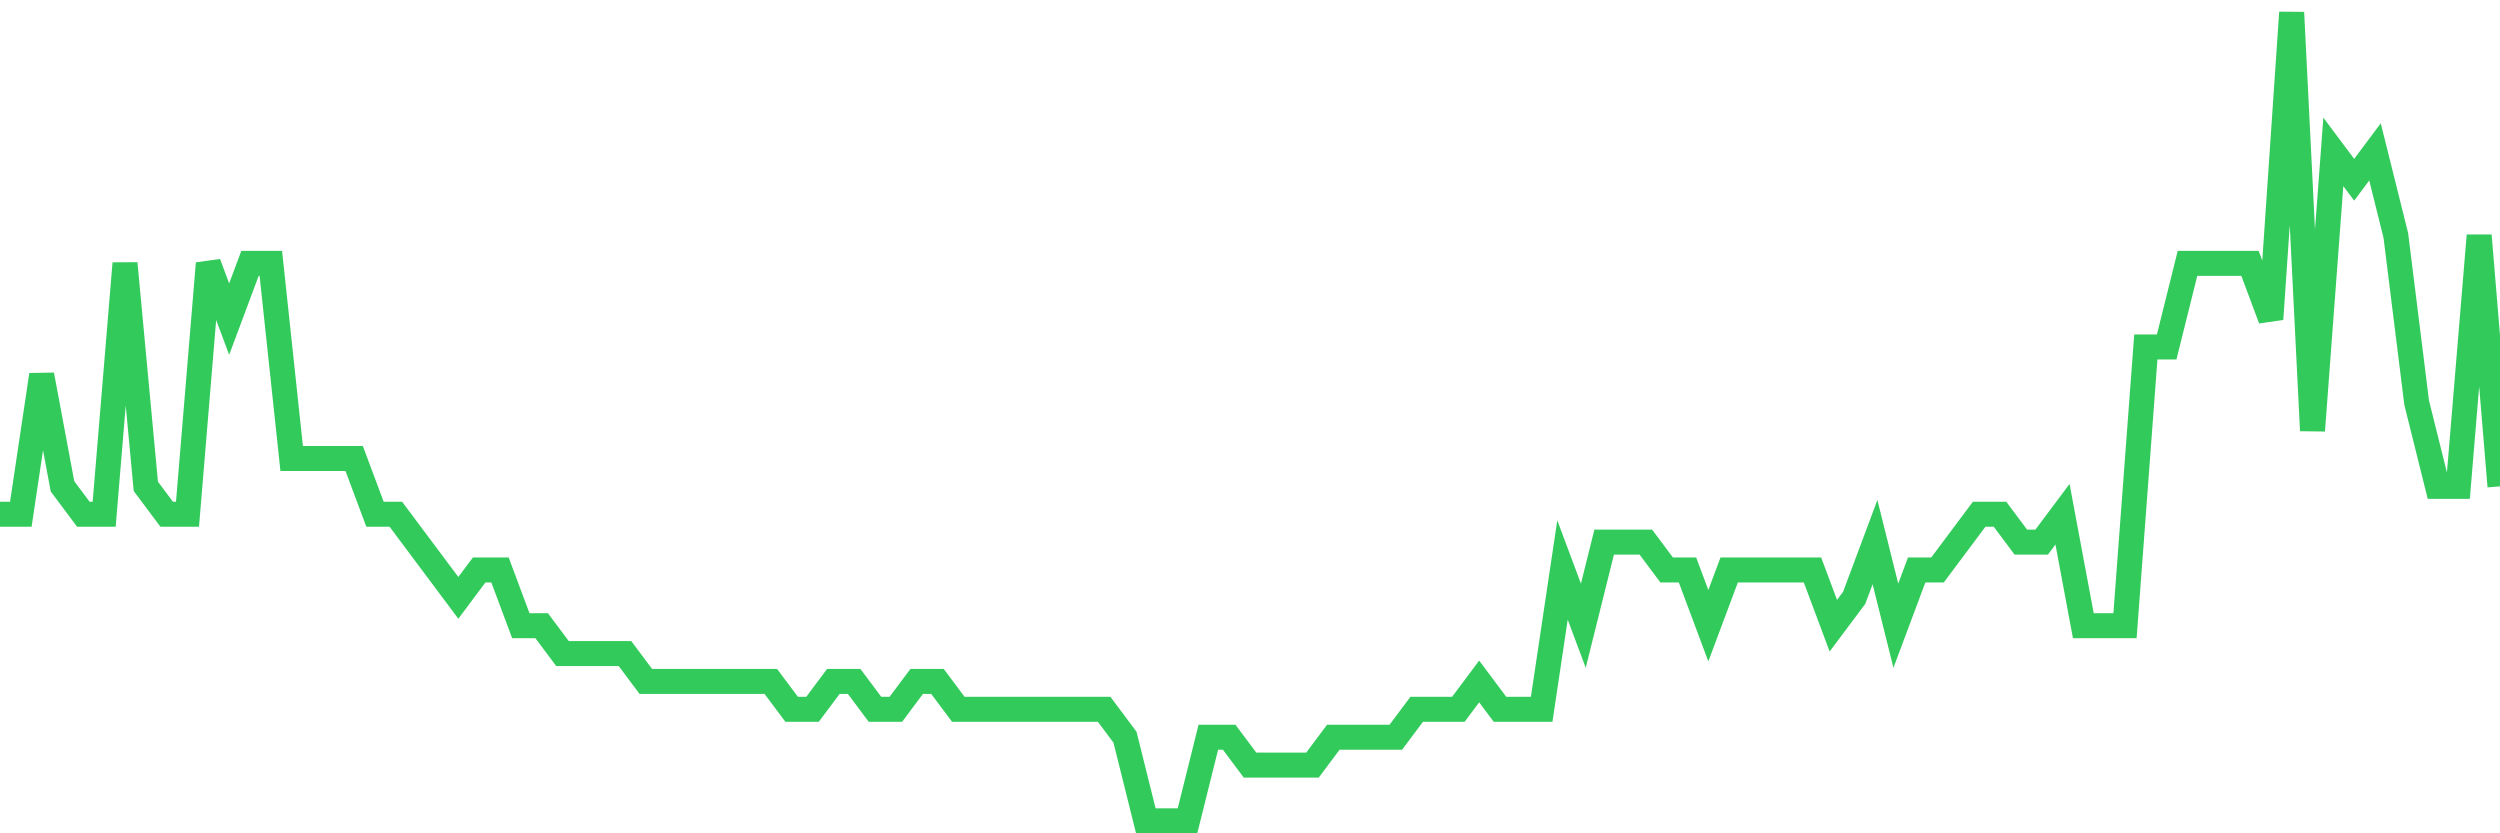 <svg
  xmlns="http://www.w3.org/2000/svg"
  xmlns:xlink="http://www.w3.org/1999/xlink"
  width="120"
  height="40"
  viewBox="0 0 120 40"
  preserveAspectRatio="none"
>
  <polyline
    points="0,24.683 1,24.683 2,17.993 3,23.345 4,24.683 5,24.683 6,12.641 7,23.345 8,24.683 9,24.683 10,12.641 11,15.317 12,12.641 13,12.641 14,22.007 15,22.007 16,22.007 17,22.007 18,24.683 19,24.683 20,26.021 21,27.359 22,28.697 23,27.359 24,27.359 25,30.034 26,30.034 27,31.372 28,31.372 29,31.372 30,31.372 31,32.71 32,32.71 33,32.71 34,32.71 35,32.71 36,32.71 37,32.71 38,34.048 39,34.048 40,32.71 41,32.71 42,34.048 43,34.048 44,32.71 45,32.71 46,34.048 47,34.048 48,34.048 49,34.048 50,34.048 51,34.048 52,34.048 53,34.048 54,35.386 55,39.4 56,39.4 57,39.4 58,35.386 59,35.386 60,36.724 61,36.724 62,36.724 63,36.724 64,35.386 65,35.386 66,35.386 67,35.386 68,34.048 69,34.048 70,34.048 71,32.71 72,34.048 73,34.048 74,34.048 75,27.359 76,30.034 77,26.021 78,26.021 79,26.021 80,27.359 81,27.359 82,30.034 83,27.359 84,27.359 85,27.359 86,27.359 87,27.359 88,30.034 89,28.697 90,26.021 91,30.034 92,27.359 93,27.359 94,26.021 95,24.683 96,24.683 97,26.021 98,26.021 99,24.683 100,30.034 101,30.034 102,30.034 103,16.655 104,16.655 105,12.641 106,12.641 107,12.641 108,12.641 109,15.317 110,0.6 111,20.669 112,7.29 113,8.628 114,7.29 115,11.303 116,19.331 117,23.345 118,23.345 119,11.303 120,23.345"
    fill="none"
    stroke="#32ca5b"
    stroke-width="1.2"
  >
  </polyline>
</svg>